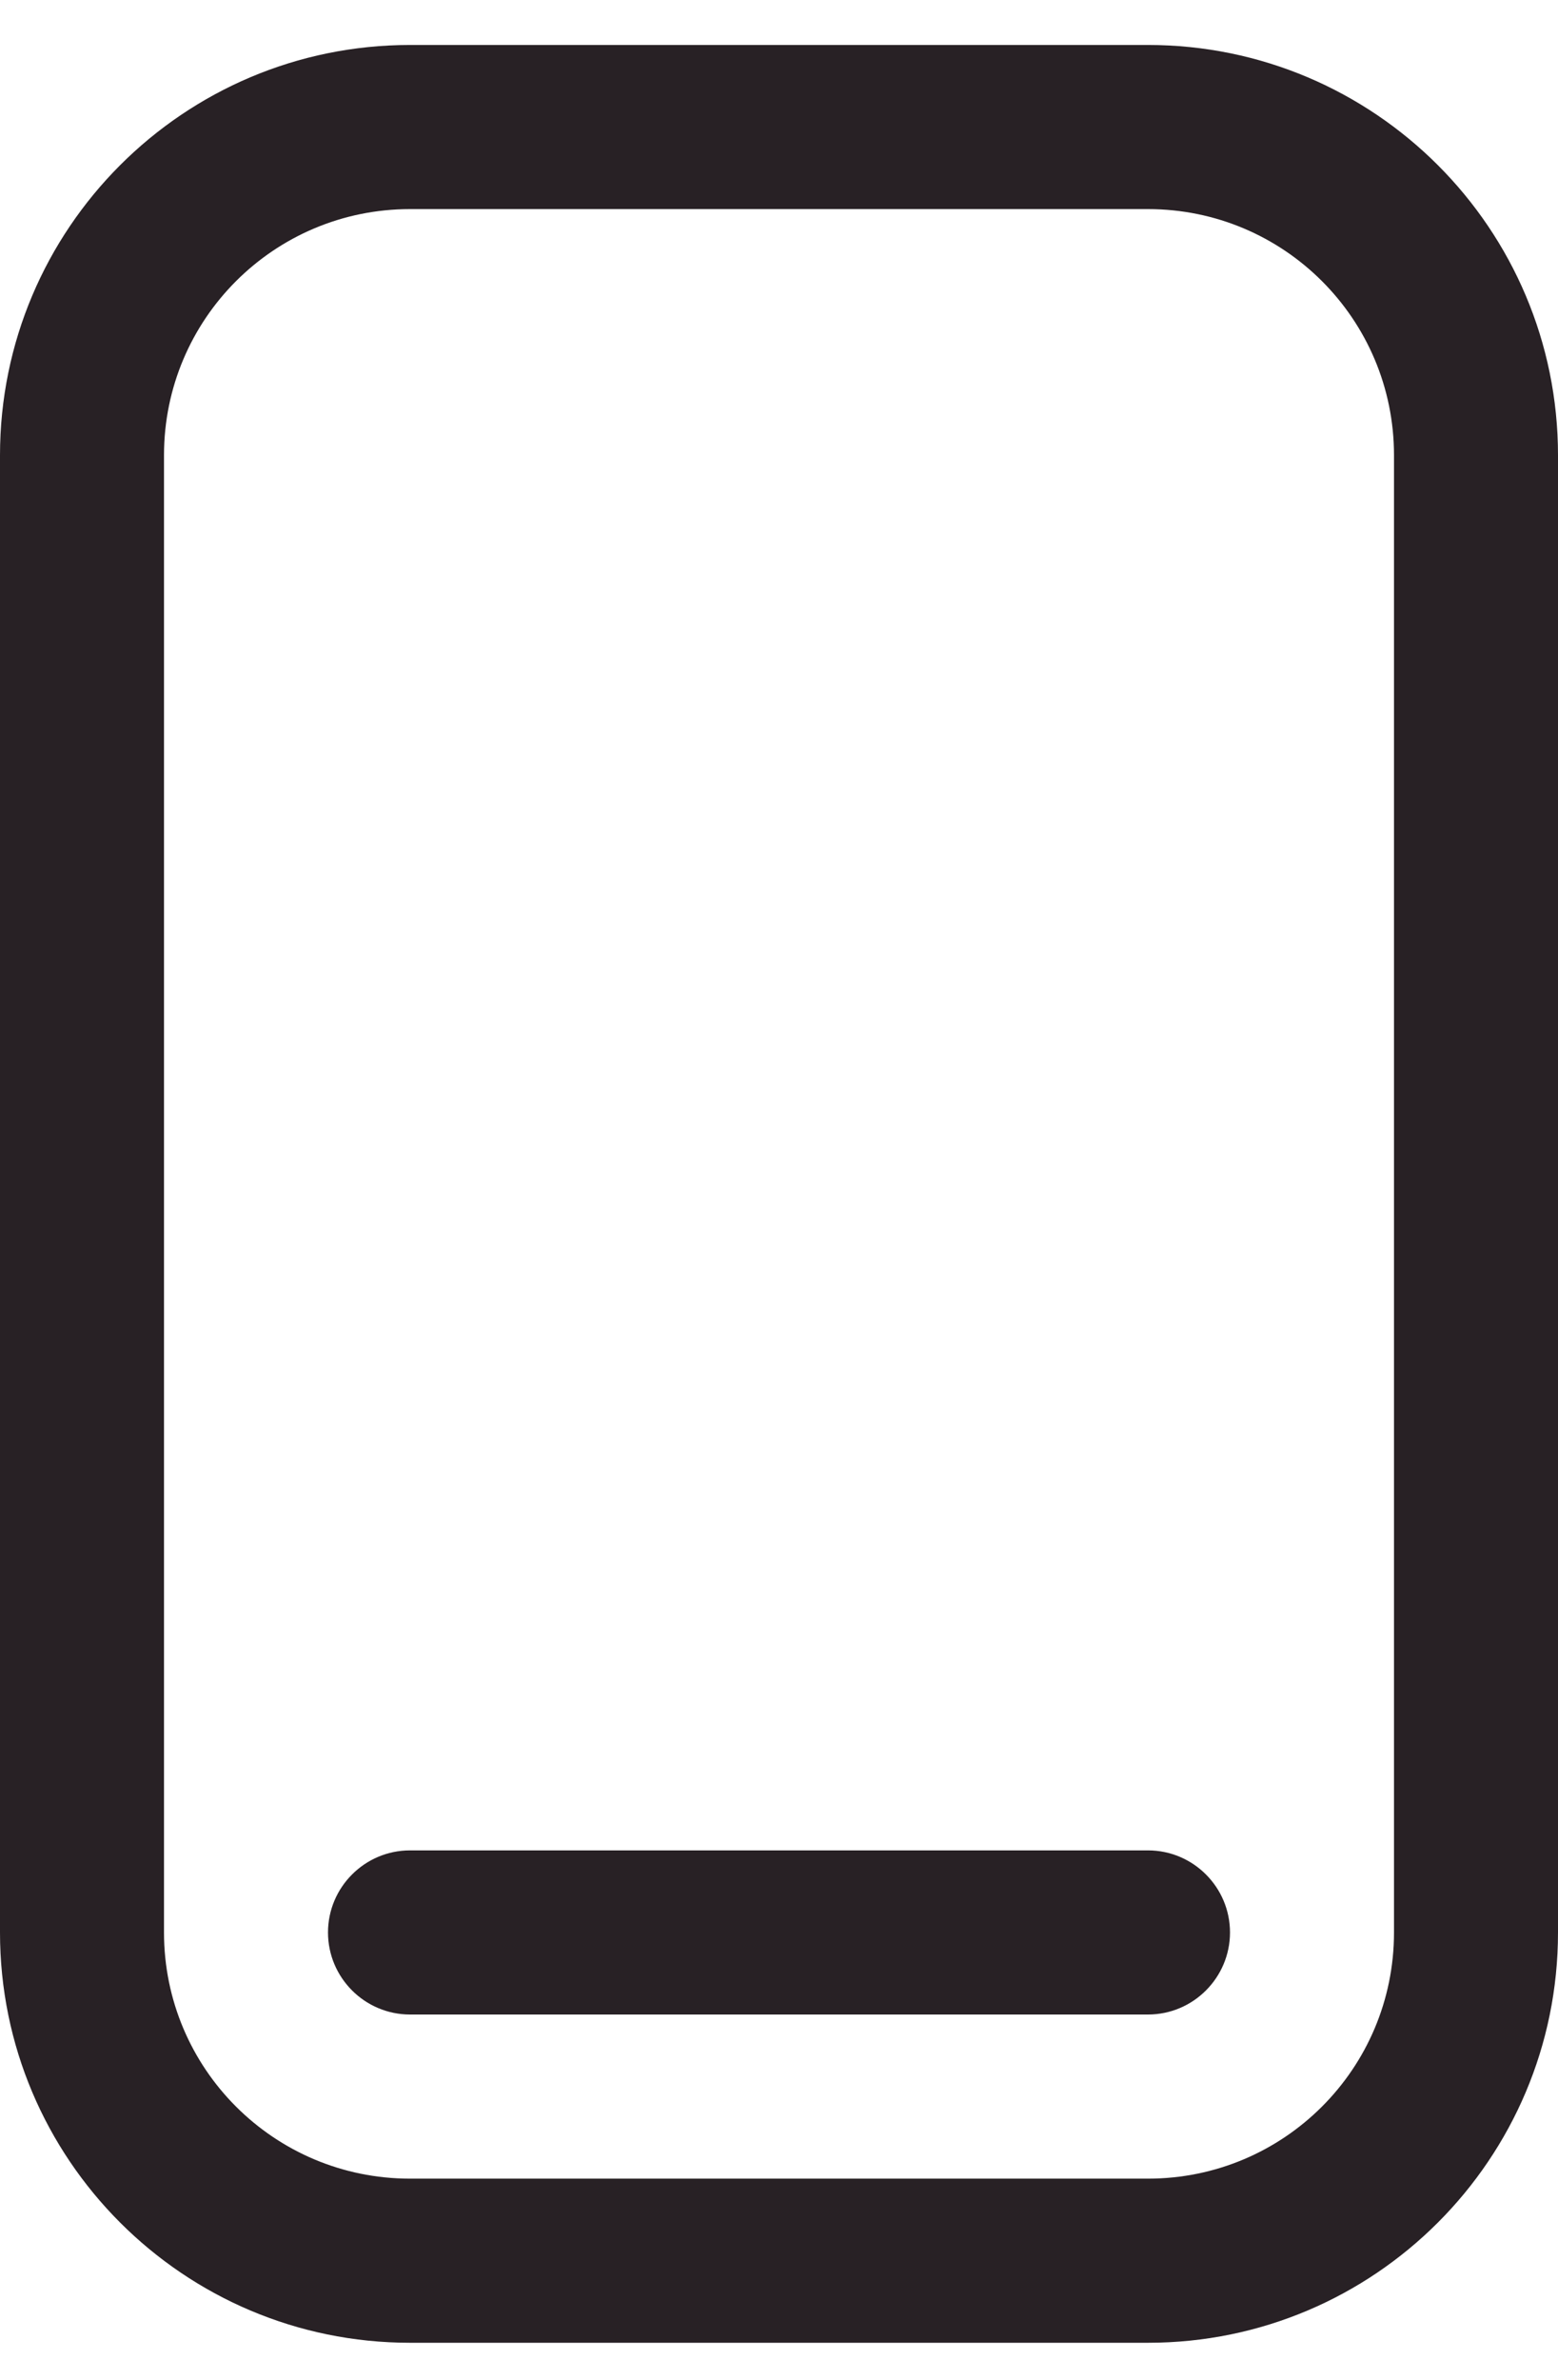 <svg width="19" height="29" viewBox="0 0 19 29" fill="none" xmlns="http://www.w3.org/2000/svg">
<path d="M5 22.548C4.448 22.548 4 22.998 4 23.548C4 24.098 4.448 24.548 5 24.548H14C14.552 24.548 15 24.098 15 23.548C15 22.998 14.552 22.548 14 22.548H5Z" fill="#282125"/>
<path fill-rule="evenodd" clip-rule="evenodd" d="M5 28.548H14C16.761 28.548 19 26.308 19 23.548V5.548C19 2.788 16.761 0.548 14 0.548H5C2.239 0.548 0 2.788 0 5.548V23.548C0 26.308 2.239 28.548 5 28.548ZM14 26.548H5C3.343 26.548 2 25.208 2 23.548V5.548C2 3.888 3.343 2.548 5 2.548H14C15.657 2.548 17 3.888 17 5.548V23.548C17 25.208 15.657 26.548 14 26.548Z" fill="#282125"/>
</svg>
